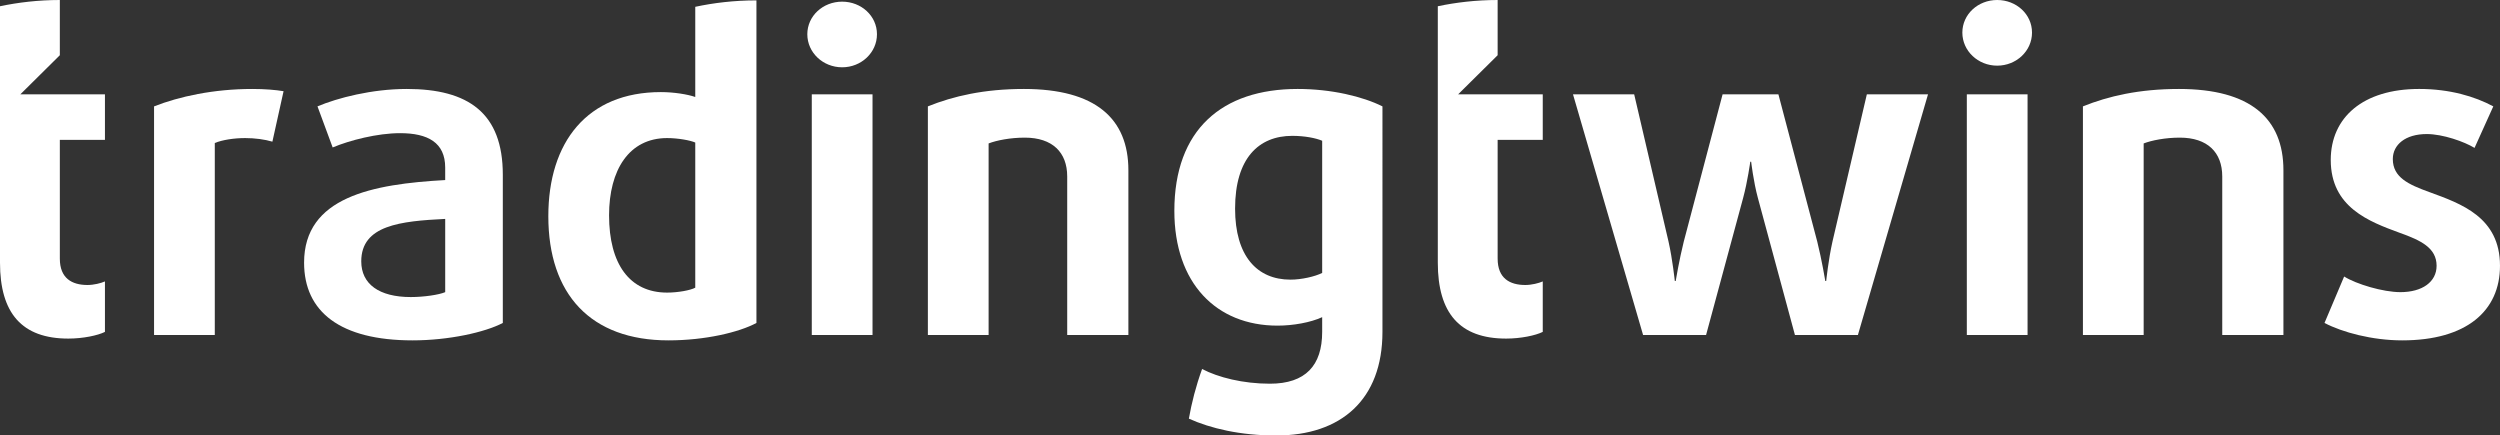 <?xml version="1.0" encoding="utf-8"?>
<!DOCTYPE svg PUBLIC "-//W3C//DTD SVG 1.1//EN" "http://www.w3.org/Graphics/SVG/1.1/DTD/svg11.dtd">
<svg version="1.1" xmlns="http://www.w3.org/2000/svg" xmlns:xlink="http://www.w3.org/1999/xlink" x="0px" y="0px" viewBox="0 0 574.065 100" enable-background="new 0 0 574.065 100" xml:space="preserve">
<rect x="0" y="0" width="574.065" height="100" fill="#333333" stroke="none"/>
<g>
	<path fill="#FFFFFF" d="M62.549,32.529c-1.742-0.516-3.998-0.823-6.256-0.823c-2.562,0-5.229,0.412-6.971,1.13v44.092H35.375v-52.5 c5.742-2.258,13.639-4,22.559-4c2.873,0,5.332,0.206,7.18,0.513L62.549,32.529z"/>
	<path fill="#FFFFFF" d="M94.744,78.158c-16.611,0-24.918-6.562-24.918-17.844c0-15.072,15.689-18.046,32.402-18.968v-2.872 c0-5.742-3.996-7.896-10.354-7.896c-5.232,0-11.59,1.641-15.486,3.281l-3.486-9.432c4.615-1.951,12.512-4,20.508-4 c14.152,0,22.049,5.536,22.049,19.688v34.043C111.359,76.312,103.051,78.158,94.744,78.158z M102.229,50.268 c-10.252,0.512-19.275,1.436-19.275,9.74c0,5.229,4.102,8.203,11.383,8.203c2.973,0,6.457-0.51,7.893-1.127V50.268z"/>
	<path fill="#FFFFFF" d="M193.379,15.453c-4.406,0-7.998-3.383-7.998-7.588c0-4.203,3.592-7.484,7.998-7.484 c4.408,0,7.996,3.281,7.996,7.484C201.375,12.07,197.787,15.453,193.379,15.453z M186.406,76.928V21.659h13.947v55.269H186.406z"/>
	<path fill="#FFFFFF" d="M245.059,76.928V40.526c0-5.539-3.383-8.922-9.742-8.922c-3.285,0-6.463,0.615-8.307,1.333v43.99h-13.947 v-52.5c5.844-2.359,12.92-4,22.051-4c16.402,0,23.992,6.768,23.992,18.664v37.836H245.059z"/>
	<path fill="#FFFFFF" d="M426.622,76.928h-14.457l-8.511-31.48c-1.026-3.794-1.539-8.307-1.539-8.307h-0.206 c0,0-0.611,4.513-1.638,8.307l-8.513,31.48h-14.46l-16.097-55.269h14.049l7.893,33.839c0.922,4.102,1.436,9.023,1.436,9.023h0.205 c0,0,0.82-4.922,1.847-9.023l8.922-33.839h12.815l8.924,33.839c1.026,4.102,1.844,9.023,1.844,9.023h0.206 c0,0,0.513-4.922,1.435-9.023l7.898-33.839h14.047L426.622,76.928z"/>
	<path fill="#FFFFFF" d="M458.604,15.076c-4.404,0-7.997-3.386-7.997-7.589c0-4.206,3.593-7.487,7.997-7.487 c4.412,0,7.999,3.281,7.999,7.487C466.604,11.69,463.017,15.076,458.604,15.076z M451.634,76.928V21.659h13.947v55.269H451.634z"/>
	<path fill="#FFFFFF" d="M510.286,76.928V40.526c0-5.539-3.385-8.922-9.742-8.922c-3.28,0-6.459,0.615-8.303,1.333v43.99h-13.947 v-52.5c5.845-2.359,12.92-4,22.045-4c16.409,0,23.995,6.768,23.995,18.664v37.836H510.286z"/>
	<path fill="#FFFFFF" d="M551.607,78.158c-6.872,0-13.739-1.846-17.841-4l4.51-10.664c2.771,1.742,8.92,3.59,12.922,3.59 c5.023,0,8.307-2.357,8.307-6.051c0-4.102-3.593-5.844-8.512-7.588c-6.976-2.562-15.792-5.844-15.792-16.713 c0-9.742,7.38-16.305,20.302-16.305c7.076,0,12.818,1.742,17.023,4l-4.307,9.536c-2.357-1.435-7.28-3.18-10.972-3.18 c-4.925,0-7.794,2.461-7.794,5.742c0,4.206,3.588,5.847,8.406,7.589c7.281,2.667,16.205,5.743,16.205,16.918 C574.065,71.391,566.372,78.158,551.607,78.158z"/>
	<path fill="#FFFFFF" d="M13.738,12.682V0C8.77,0.005,4.135,0.562,0,1.435v20.224v10.458v28.197c0,11.59,5.023,17.434,15.688,17.434 c3.385,0,6.77-0.717,8.41-1.537V64.623c-0.922,0.41-2.564,0.82-4,0.82c-3.588,0-6.359-1.537-6.359-6.051V32.117h10.359V21.659 H4.672L13.738,12.682z"/>
	<path fill="#FFFFFF" d="M173.648,0.088c-5.074,0-9.797,0.576-13.998,1.477v20.708c-1.744-0.615-4.924-1.127-7.896-1.127 c-16.918,0-25.844,11.484-25.844,28.504c0,17.945,9.742,28.508,27.586,28.508c8.406,0,16.199-1.846,20.203-4V0.088 C173.68,0.088,173.664,0.088,173.648,0.088z M159.65,66.061c-1.131,0.613-4.002,1.127-6.463,1.127 c-8.611,0-13.33-6.564-13.33-17.742c0-10.458,4.615-17.74,13.33-17.74c2.461,0,5.332,0.513,6.463,1.026V66.061z"/>
	<path fill="#FFFFFF" d="M343.896,12.682V0c-4.969,0.005-9.604,0.562-13.739,1.435v20.224v10.458v28.197 c0,11.59,5.023,17.434,15.688,17.434c3.384,0,6.768-0.717,8.411-1.537V64.623c-0.926,0.41-2.565,0.82-4,0.82 c-3.589,0-6.359-1.537-6.359-6.051V32.117h10.359V21.659h-19.43L343.896,12.682z"/>
	<path fill="#FFFFFF" d="M297.964,20.427c-17.331,0-28.302,9.331-28.302,27.995c0,16.611,9.641,26.352,23.688,26.352 c3.588,0,7.59-0.717,10.256-1.945v3.383c0,7.689-3.797,11.896-11.999,11.896c-6.146,0-11.881-1.434-15.572-3.379 c0,0.004-0.002,0.004-0.004,0.006c-1.426,3.936-2.402,7.779-3.035,11.396c4.961,2.236,11.771,3.869,20.046,3.869 c14.87,0,24.406-8.203,24.406-23.789V24.427C312.936,22.169,305.759,20.427,297.964,20.427z M303.606,62.674 c-1.64,0.82-4.719,1.539-7.28,1.539c-7.694,0-12.718-5.434-12.718-16.305c0-11.588,5.437-16.713,13.127-16.713 c2.869,0,5.435,0.51,6.871,1.127V62.674z"/>
</g>
</svg>
